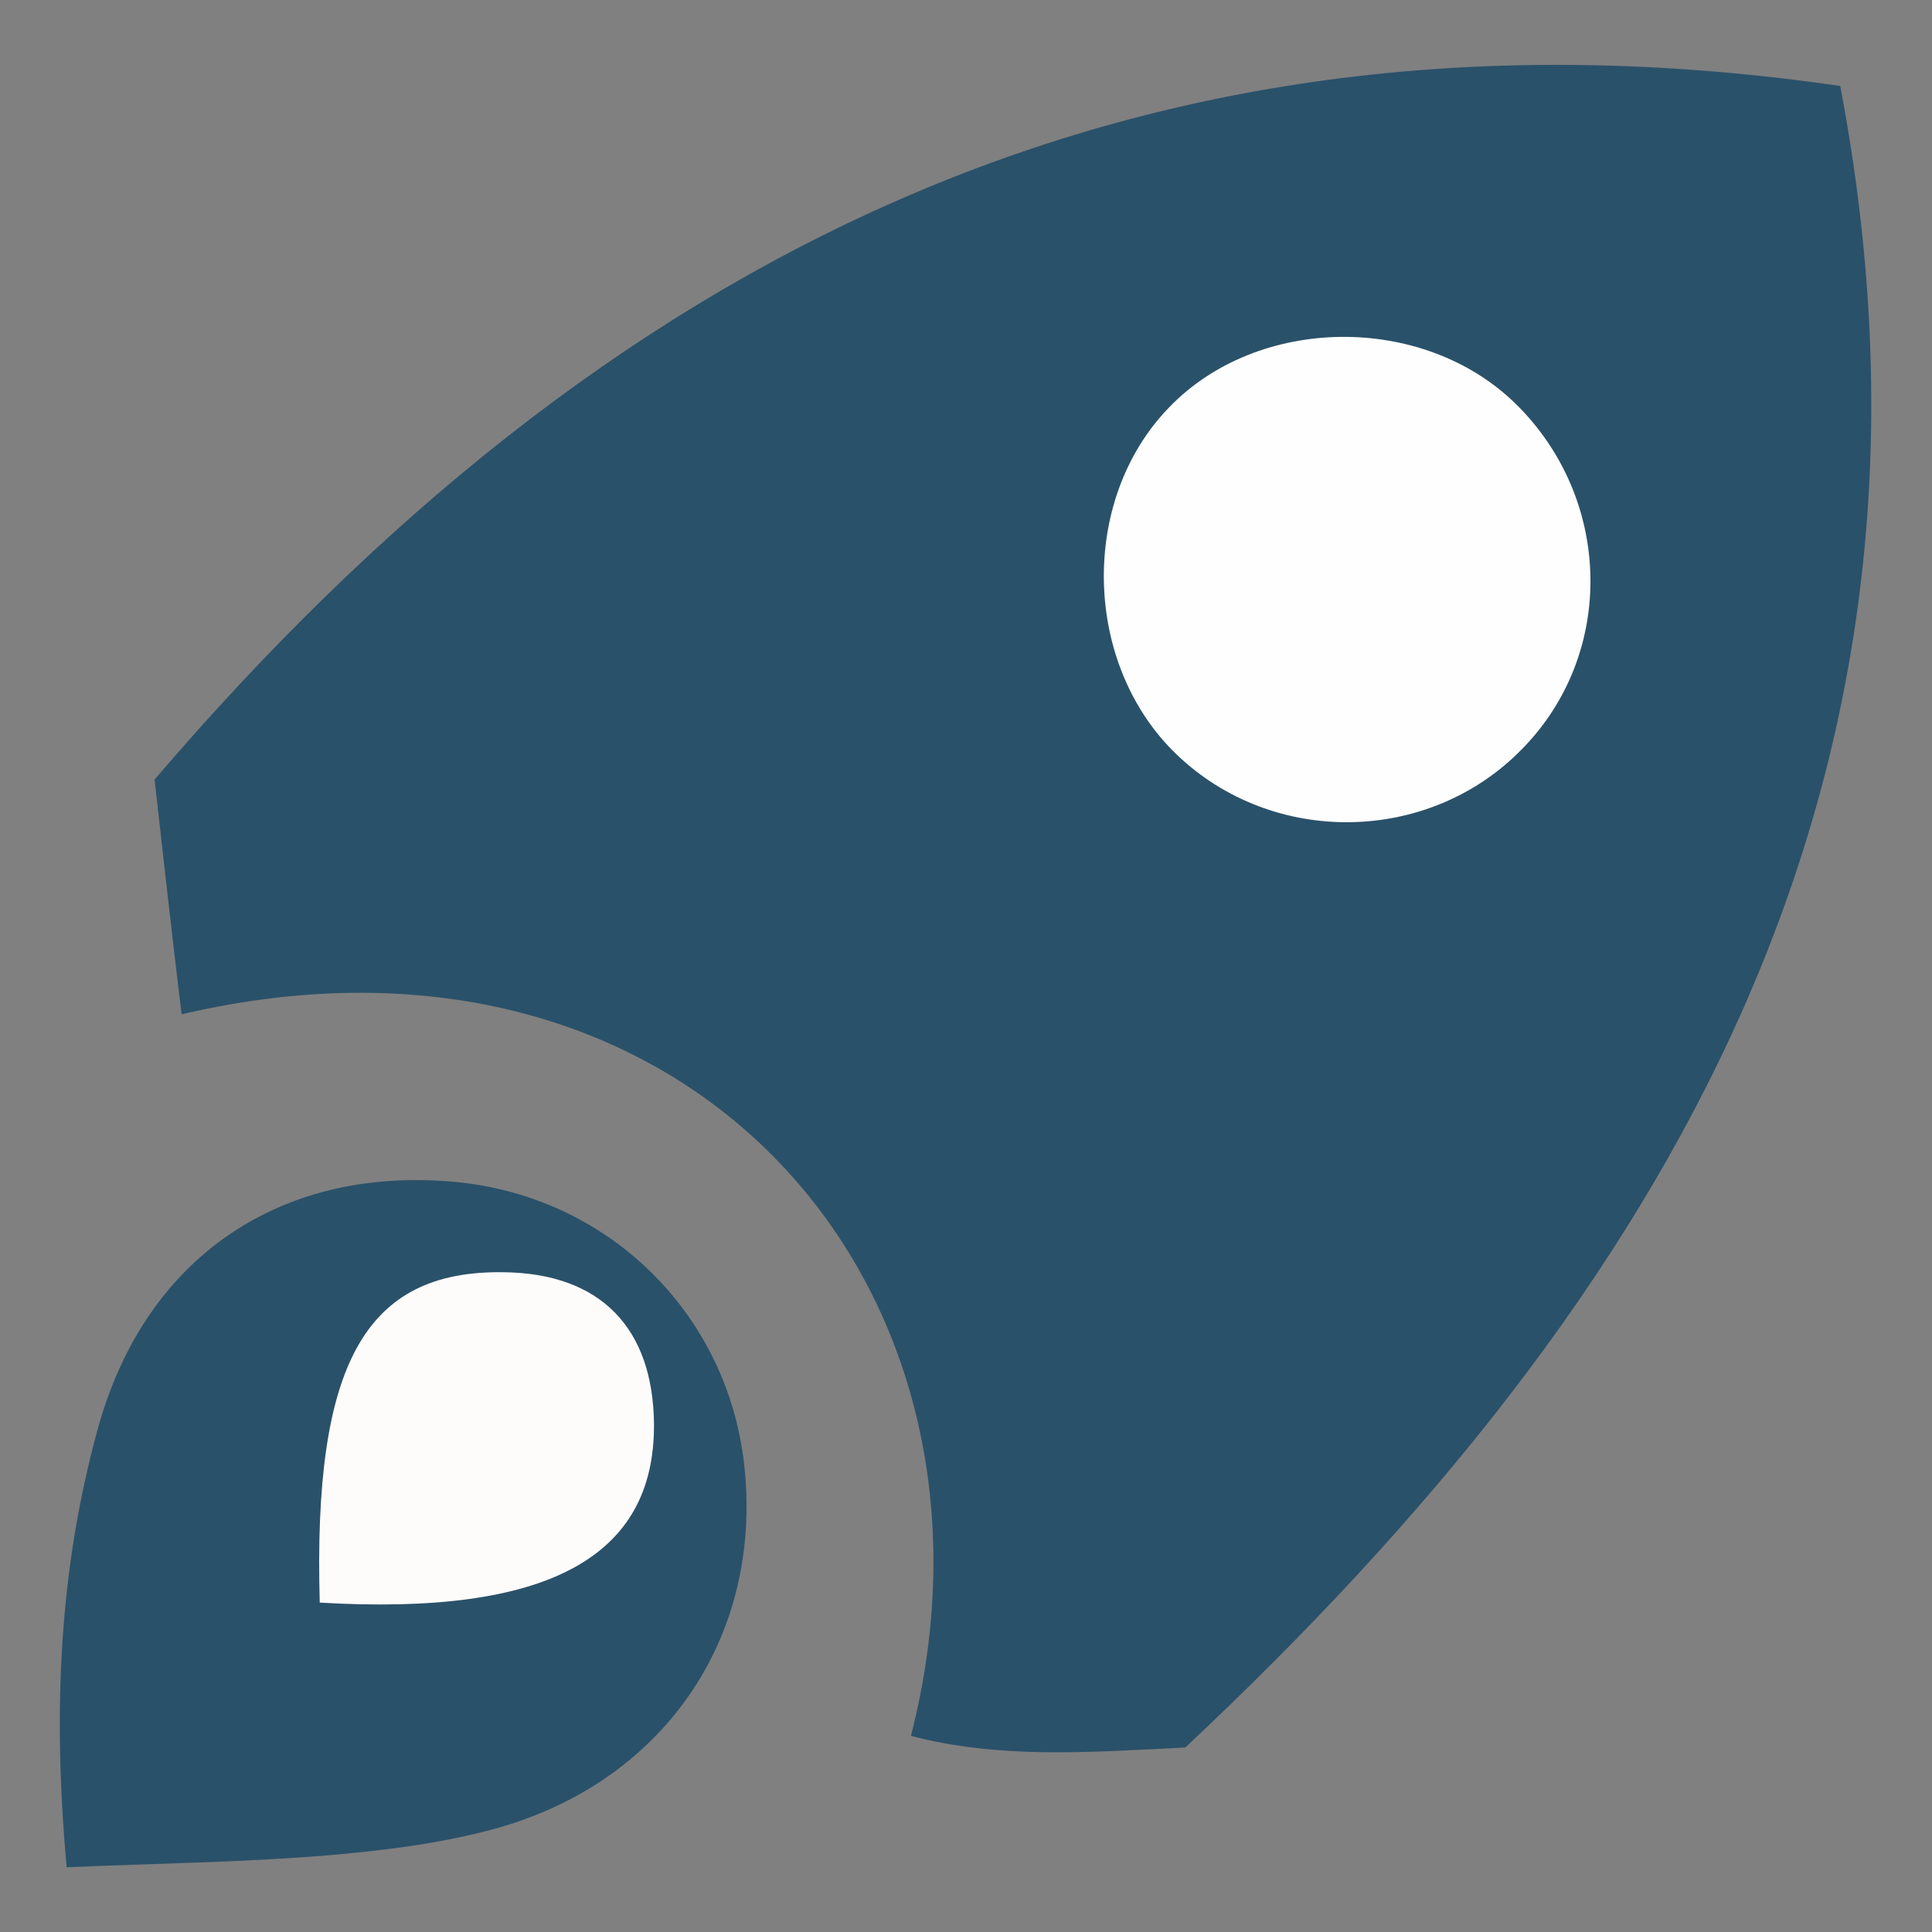 <?xml version="1.0" encoding="UTF-8"?>
<!-- Generator: Adobe Illustrator 26.5.0, SVG Export Plug-In . SVG Version: 6.00 Build 0)  -->
<svg xmlns="http://www.w3.org/2000/svg" xmlns:xlink="http://www.w3.org/1999/xlink" version="1.1" id="Layer_1" x="0px" y="0px" viewBox="0 0 200 200" style="enable-background:new 0 0 200 200;" xml:space="preserve">
<rect x="0" y="0" width="200" height="200" fill="#808080" stroke="none"/>
<style type="text/css">
	.st0{fill:#2A516A;}
	.st1{fill:#FDFEFD;}
	.st2{fill:#FEFCFB;}
</style>
<g>
	<path class="st0" d="M122.7,180.9c-10,0.5-19.2,1.2-28.4-1.2c11.9-46.4-23.1-87-75.5-74.7c-1-8.2-1.9-16.3-2.8-24.3   c46-53.8,101.5-82.4,174.5-71.8C204.2,81,172.7,134,122.7,180.9z"></path>
	<path class="st0" d="M6.9,193.3c-1.5-16.5-0.7-31.1,3.2-45.3c4.9-18,19.2-27.5,37.5-25.6c15.8,1.7,28,14,29.5,29.8   c1.7,17.6-8.6,32.5-26.2,37.2c-5.6,1.5-11.5,2.2-17.4,2.7C24.8,192.8,16,192.9,6.9,193.3z"></path>
	<path class="st1" d="M157.6,77.5c-9.6,9.9-25.8,10.2-35.8,0.6c-9.7-9.3-10.1-26.3-0.8-35.9c9.2-9.6,26.3-9.8,35.9-0.4   C166.9,51.6,167.3,67.6,157.6,77.5z"></path>
	<path class="st2" d="M33.1,165.9c-0.7-24.7,4.7-34.4,19-34.2c10.1,0.1,15.5,5.8,15.6,15.7C67.8,161.2,56.7,167.3,33.1,165.9z"></path>
</g>
</svg>
